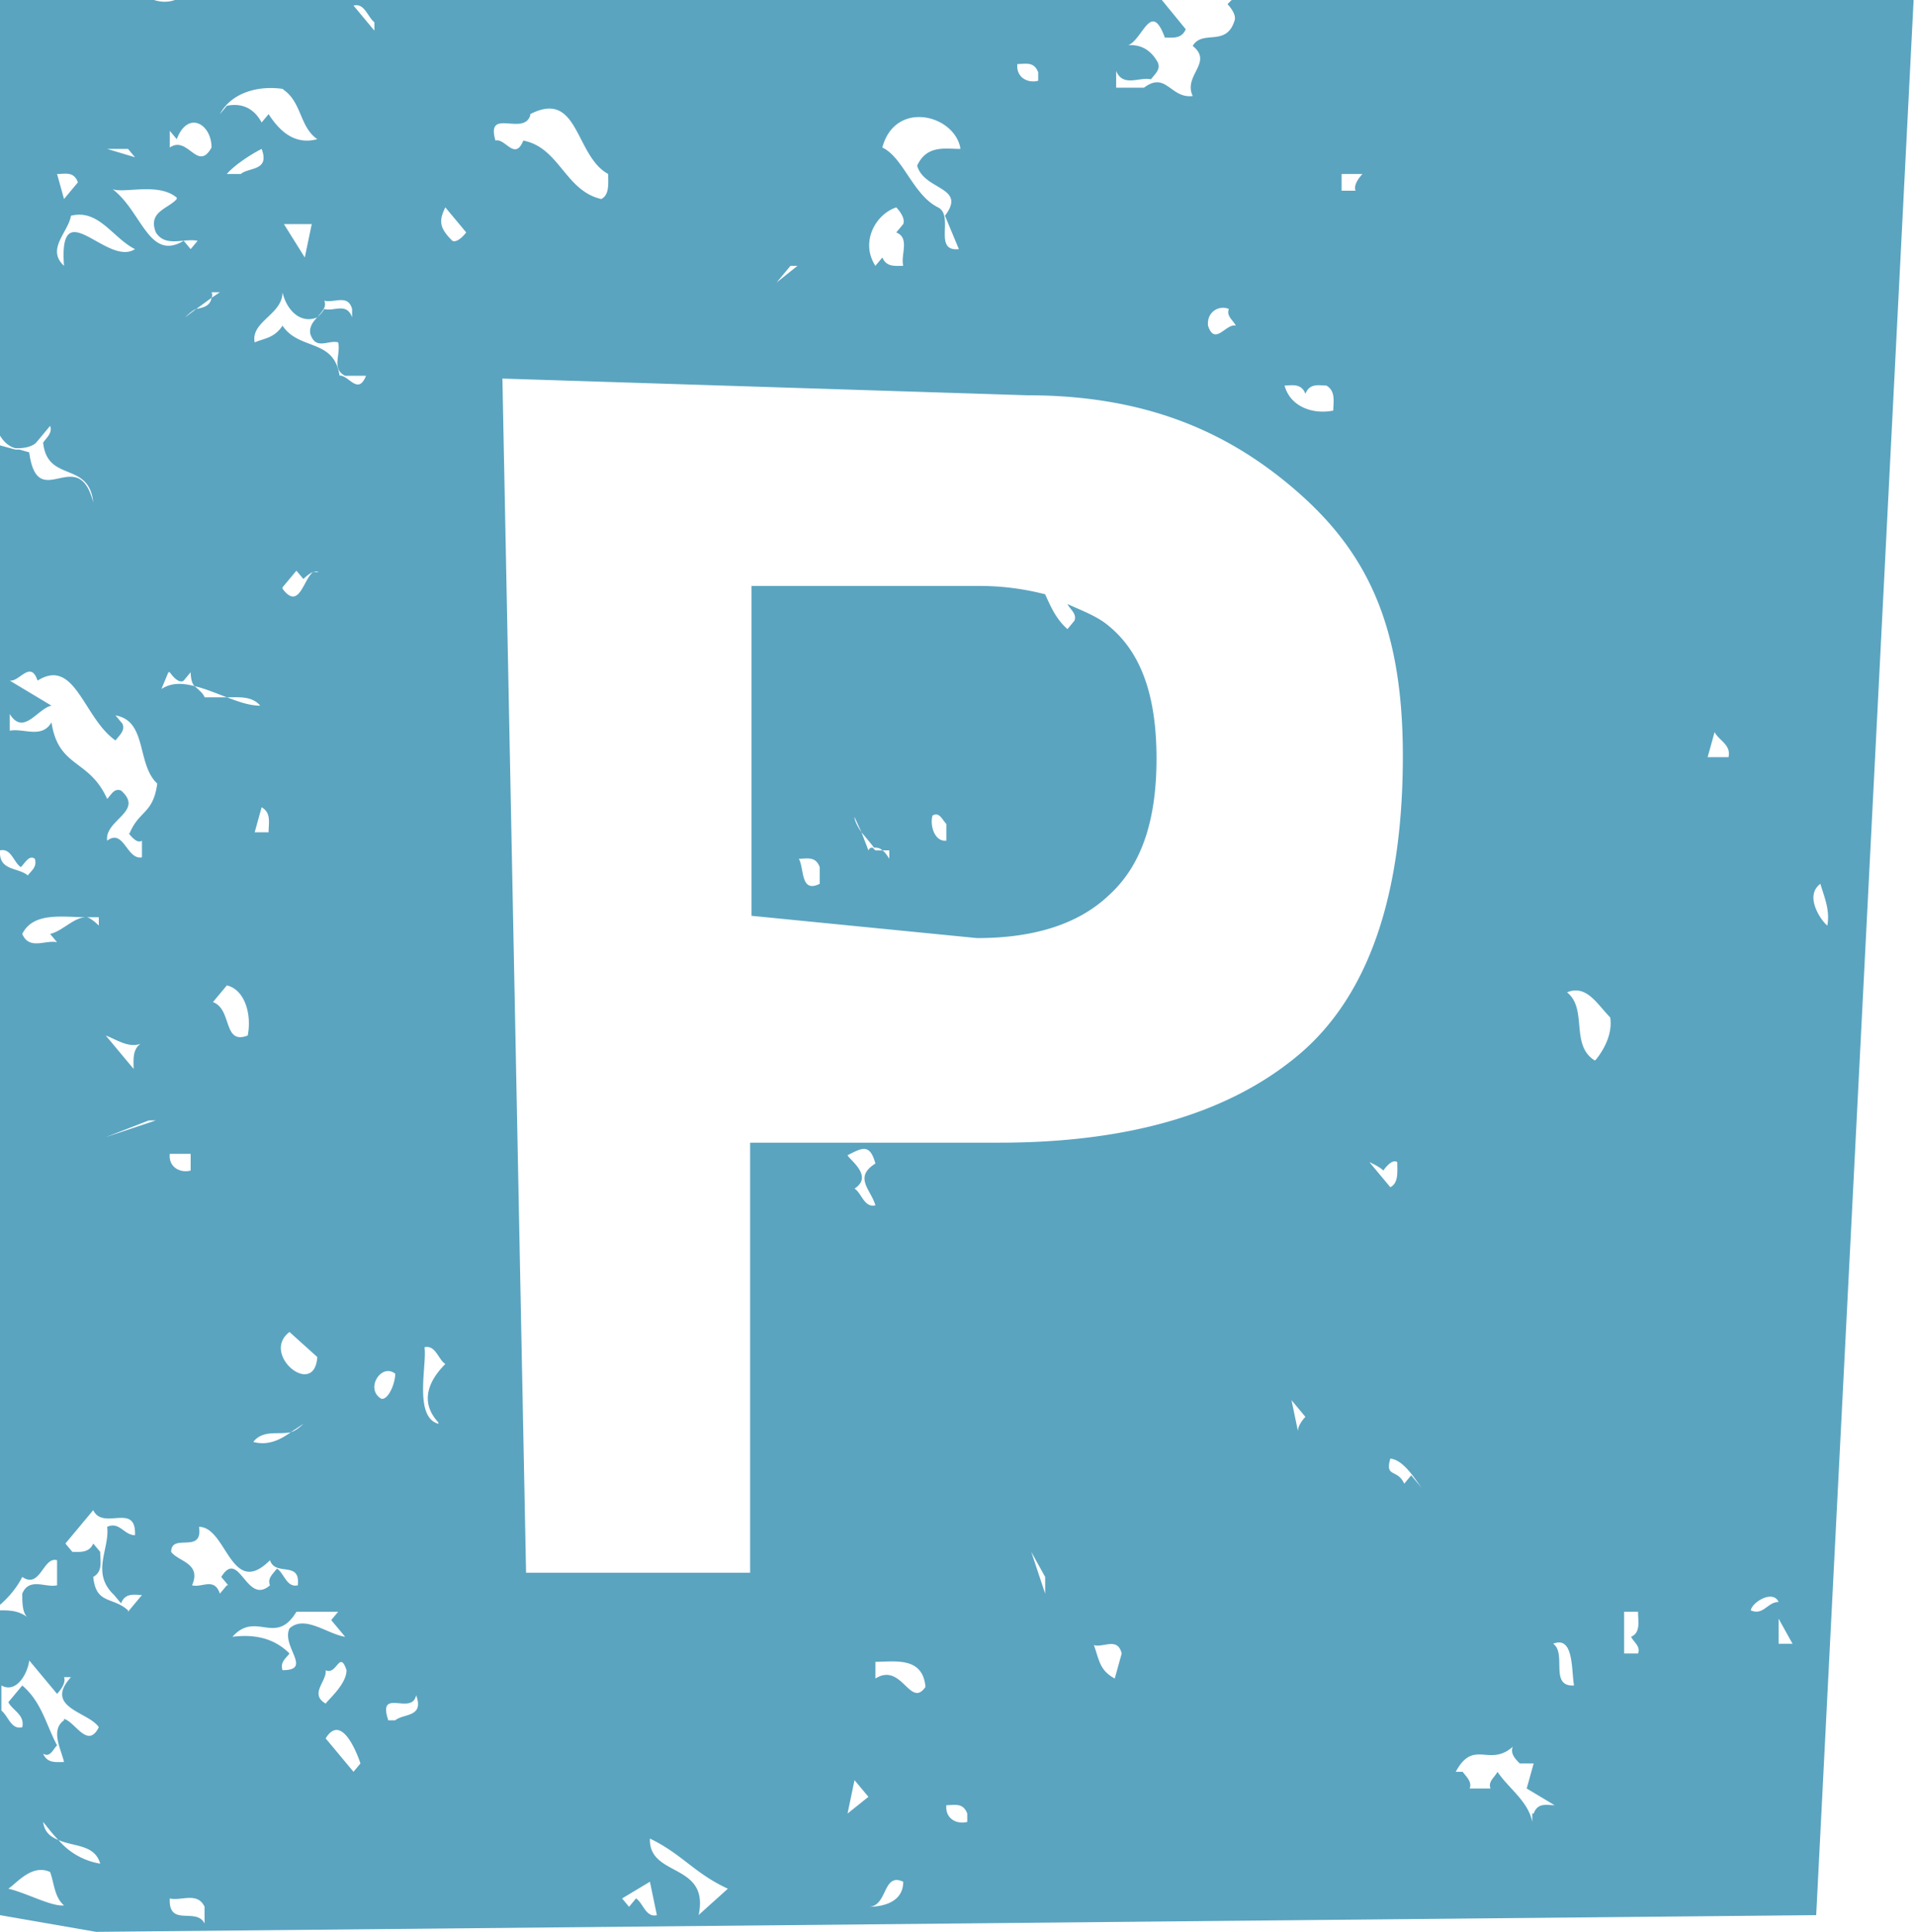 <?xml version="1.0" encoding="UTF-8"?>
<svg xmlns="http://www.w3.org/2000/svg" id="Layer_1" data-name="Layer 1" viewBox="0 0 13.76 13.88">
  <defs>
    <style>.cls-1{fill:#5aa4c0;stroke-width:0}</style>
  </defs>
  <path d="M8.5 0h-.12.12M13.08 6.35c.03.1.07.19.05.3-.04-.03-.17-.21-.05-.3m-.3 5.46v-.18l.1.18h-.1Zm-.2-.24c.01-.06.16-.15.2-.06-.08 0-.11.1-.2.06m-.31-6.13.05-.18c.03.06.12.09.1.18h-.15Zm-.5 6.44h-.1v-.3h.1c0 .07.02.15-.05.18.02.04.07.07.05.12m-.31-4.26c-.18-.11-.05-.37-.2-.49.14-.06.22.09.31.18.02.13-.06.25-.1.3m-.31 4.2c.15-.06.13.19.15.3-.18.01-.05-.23-.15-.3m-.15 1.22v.06c-.03-.15-.17-.24-.25-.36-.02.04-.07.07-.05.12h-.15c.02-.05-.03-.09-.05-.12h-.05c.13-.24.24-.03.41-.18-.02.05.02.09.05.12h.1l-.05.18.2.12c-.06 0-.12-.02-.15.06m-.88-2.43-.05.06c-.05-.11-.14-.04-.1-.18.11.01.2.19.25.24l-.1-.12Zm-.2-2.19s.06-.09.1-.06c0 .07.01.15-.05.18l-.15-.18s.07.03.1.06m-.61 1.89-.05-.24.1.12s-.07.07-.05.12m-1.32 1.76c-.11-.06-.11-.13-.15-.24.07.02.17-.06.2.06l-.05.18Zm-.5-.61-.1-.3.1.18v.12ZM5.39 8.21v3.09H3.78l-.17-8.58 3.77.12c.85 0 1.45.26 1.95.7.5.44.75.97.75 1.89 0 1.01-.25 1.73-.75 2.15-.5.42-1.22.63-2.15.63H5.39Zm1.56 4.88c-.07.02-.16-.02-.15-.12.06 0 .12-.02.15.06v.06Zm-.66-1.03v-.12c.14 0 .34-.04.36.18-.11.16-.17-.18-.36-.06m-.05 1.64c.14 0 .1-.25.25-.18 0 .15-.15.18-.25.18m-.1-.91.1.12-.15.12.05-.24Zm.15-4.13c-.08.02-.1-.09-.15-.12.14-.09-.04-.21-.05-.24.1-.05.16-.09.2.06-.16.1-.03.19 0 .3m-1.27 5.1c.08-.38-.36-.27-.35-.55.23.11.32.25.56.36l-.2.18Zm-.45-.12-.05.06-.05-.06.2-.12.05.24c-.08.02-.1-.09-.15-.12M3.81.82c.35-.18.32.3.56.43 0 .07.01.15-.05.18-.26-.06-.3-.37-.56-.42-.06.15-.13-.02-.2 0-.07-.24.2-.03.25-.18m-.56.9c-.09-.09-.1-.14-.05-.24l.15.18s-.06.08-.1.06m-.1 8.5c-.18-.05-.08-.43-.1-.55.08-.02.1.09.15.12-.13.13-.18.28-.05.42m-.31 2.14h-.05c-.08-.24.17-.03.2-.18.06.16-.09.13-.15.18m0-2.49c0 .07-.05.19-.1.18-.12-.07 0-.26.1-.18M2.69.22 2.54.04c.08-.02.1.08.15.12v.06ZM2.44 2.7c-.04-.27-.29-.18-.41-.36-.06.09-.13.09-.2.12-.03-.15.2-.2.2-.36.03.13.13.23.25.18.03-.04.07-.07.05-.12.07.02.17-.05.2.06v.06c-.04-.11-.13-.04-.2-.06-.01.02-.03.04-.05.06-.03.03-.06.07-.05.12.04.12.13.04.2.06.02.09-.05.19.05.24h.15c-.06.15-.13-.02-.2 0m.11 10.03-.2-.24c.11-.18.22.09.25.18l-.05.06Zm-.2-.73c.08.04.1-.15.15 0 0 .1-.13.21-.15.24-.12-.07.01-.16 0-.24m-.31 0c-.02-.06.03-.09.05-.12-.11-.11-.25-.14-.41-.12.17-.19.31.07.46-.18h.3l-.05.06.1.12c-.13-.02-.29-.16-.4-.06-.06.13.17.3-.05.3m-.4-.61-.05.06c-.04-.12-.13-.04-.2-.06.07-.16-.1-.17-.15-.24 0-.14.23.02.2-.18.2 0 .23.52.51.24.04.12.22 0 .2.18-.08.02-.1-.09-.15-.12-.03.04-.07.07-.05.12-.17.15-.22-.27-.35-.06l.05.06Zm-.16 2.43c-.06-.12-.26.03-.25-.18.08.02.2-.05.25.06v.12Zm-.1-5.53v.12c-.07.02-.16-.02-.15-.12h.15Zm.41-.85c-.18.07-.11-.19-.25-.24l.1-.12c.13.03.18.21.15.36m.05-1.46.05-.18c.07.04.05.11.05.18h-.1Zm.35 4.25s-.05.05-.09.06c-.07.05-.16.1-.27.07.07-.09.18-.05.27-.07l.09-.06m-.15-6.01.1-.12.05.06s.04-.04.07-.05c.01 0 .02-.01.04 0h-.04c-.07.05-.1.28-.22.12m.05 5.34.2.18c-.02.3-.41-.02-.2-.18m-.86-4.74s.06.09.1.06l.05-.06s0 .08.03.1c.08.02.15.05.23.08.09 0 .18-.01.24.06-.08 0-.16-.03-.24-.06h-.16c-.01-.03-.04-.05-.07-.08-.08-.02-.16-.03-.24.02l.05-.12Zm-.3 1.15s.06.09.1.06v.12c-.11.02-.13-.21-.25-.12-.02-.15.27-.21.1-.36-.05-.02-.07.03-.1.06-.13-.29-.35-.22-.4-.55-.07.12-.2.04-.3.06v-.12c.1.16.2-.04.3-.06l-.3-.18c.07.01.15-.15.2 0 .27-.17.33.27.56.43.03-.04.07-.07.05-.12l-.05-.06c.23.04.15.35.3.49-.03.22-.13.19-.2.36M.76 7.44c.08.03.16.09.25.06-.06.04-.05.12-.05.18l-.2-.24Zm0 .73.31-.12h.05l-.36.12Zm.16 3.4c-.11-.1-.23-.04-.25-.24.07-.04.05-.11.05-.18l-.05-.06c-.03.07-.1.06-.15.06l-.05-.06.2-.24c.07.15.31-.06.3.18-.08 0-.11-.1-.2-.06.02.16-.12.33.05.49l.05.06c.03-.08.1-.06.15-.06l-.1.12Zm-.46.79c-.1.07-.02.21 0 .3-.06 0-.12.01-.15-.06.05.03.07-.03.1-.06-.08-.15-.11-.31-.25-.43l-.1.12c.03.06.12.09.1.18-.08.02-.1-.08-.15-.12v-.18c.11.06.19-.09.2-.18l.2.24s.07-.07.05-.12h.05c-.2.22.13.25.2.36-.08.16-.17-.04-.25-.06m-.04.87c-.05-.02-.1-.05-.11-.13.04.05.07.09.11.13.11.05.26.03.3.17a.499.499 0 0 1-.3-.17m-.36.35c.06-.04.17-.18.3-.12.03.08.03.18.1.24-.09.01-.27-.09-.4-.12m.1-6.86c.08-.16.29-.12.46-.12h.09v.06s-.06-.06-.09-.06c-.09 0-.17.1-.26.12l.05.06c-.08-.02-.2.06-.25-.06M0 6.11c.08-.02.1.09.15.12.03-.03.06-.09.1-.06.02.06-.03.09-.05.12-.07-.06-.21-.03-.2-.18m.46-4.2c-.13-.12.03-.24.05-.36.2-.05.3.16.46.24-.2.13-.55-.42-.51.12m.1-.6-.1.12-.05-.18c.06 0 .12-.02.15.06m.36-.24.05.06-.2-.06h.15Zm.35.36c-.06.07-.21.09-.15.24.07.11.2.04.3.06l-.05.06-.05-.06c-.25.15-.3-.21-.51-.37.09.03.33-.05.46.06m.31.68-.06.04c-.01.06-.06.07-.11.08l-.08.06s.05-.05.08-.06l.11-.08s.01-.02 0-.04h.05ZM1.22.94l.05.06c.08-.21.25-.11.25.06-.1.18-.17-.09-.3 0V.94Zm.51.31h-.1c.05-.06.17-.14.25-.18.06.16-.09.13-.15.18m.51.36-.05.24-.15-.24h.2ZM2.03.64c.14.09.12.27.25.36-.15.04-.26-.04-.35-.18l-.05.06C1.82.77 1.73.74 1.63.76l-.05.06c.08-.15.27-.21.46-.18m3.64 1.27h.05l-.15.12.1-.12Zm.76-.42s.07.07.05.12l-.05.06c.1.04.03.16.05.24-.06 0-.12.01-.15-.06l-.05.06c-.11-.17 0-.37.15-.42m.46-.42c-.11 0-.24-.03-.31.12.05.18.36.15.2.36l.1.24c-.19.02-.03-.24-.15-.3-.18-.09-.25-.36-.4-.43.09-.34.51-.24.56 0m.56-.54v.06C7.39.6 7.3.56 7.31.46c.06 0 .12-.02.15.06m1.37 1.7c-.02.05.03.08.05.12-.07-.02-.15.15-.2 0-.01-.1.08-.15.15-.12m.55.61c.03-.08.1-.06.15-.06.07.04.05.12.05.18-.15.03-.31-.03-.35-.18.05 0 .12-.02.15.06m.26-1.58h.15s-.07.07-.05.12h-.1v-.12ZM8.85 0l-.03.03s.07.07.05.12c-.06.19-.23.06-.3.18.15.12-.07.21 0 .36-.16.02-.19-.18-.35-.06h-.2V.51c.05.12.17.04.25.06.03-.04.07-.07.05-.12-.06-.11-.15-.14-.25-.12.13.02.19-.36.3-.06.06 0 .12.01.15-.06l-.18-.22H1.28c-.06.03-.13.03-.2 0H0v3.14c.03.05.07.08.11.09h.03s.08 0 .12-.04l.1-.12c.02.05-.03.09-.05.12.03.29.33.13.36.43-.11-.43-.4.09-.46-.36l-.07-.02H.11L0 3.2v8.33s.1-.08.16-.2c.13.09.15-.15.25-.12v.18c-.08.02-.2-.06-.25.06 0 .07 0 .15.05.18-.07-.06-.14-.06-.21-.06v2.19l.69.12 12.36-.12.7-13.76H8.84Z" class="cls-1"></path>
  <path d="M6.8 6.04c-.08.01-.12-.1-.1-.18.05-.03.07.03.1.06v.12Zm-.41.13s-.03-.05-.05-.06h-.05l-.02-.02c-.01 0-.02 0-.03.02l-.05-.13s-.05-.07-.05-.11l.05.11s.06.07.09.11c.02 0 .04 0 .06.02h.05v.05s.05.09 0 0m-.5.19c-.14.07-.11-.11-.15-.18.06 0 .12-.02.15.06v.12Zm2.42-.9c0-.45-.11-.76-.34-.95-.08-.07-.19-.11-.3-.16.02.04.07.07.05.12l-.05.06c-.08-.07-.12-.16-.16-.25a1.88 1.88 0 0 0-.49-.06H5.4v2.37l1.62.16c.41 0 .73-.1.95-.31.23-.21.34-.53.34-.98" class="cls-1"></path>
</svg>
